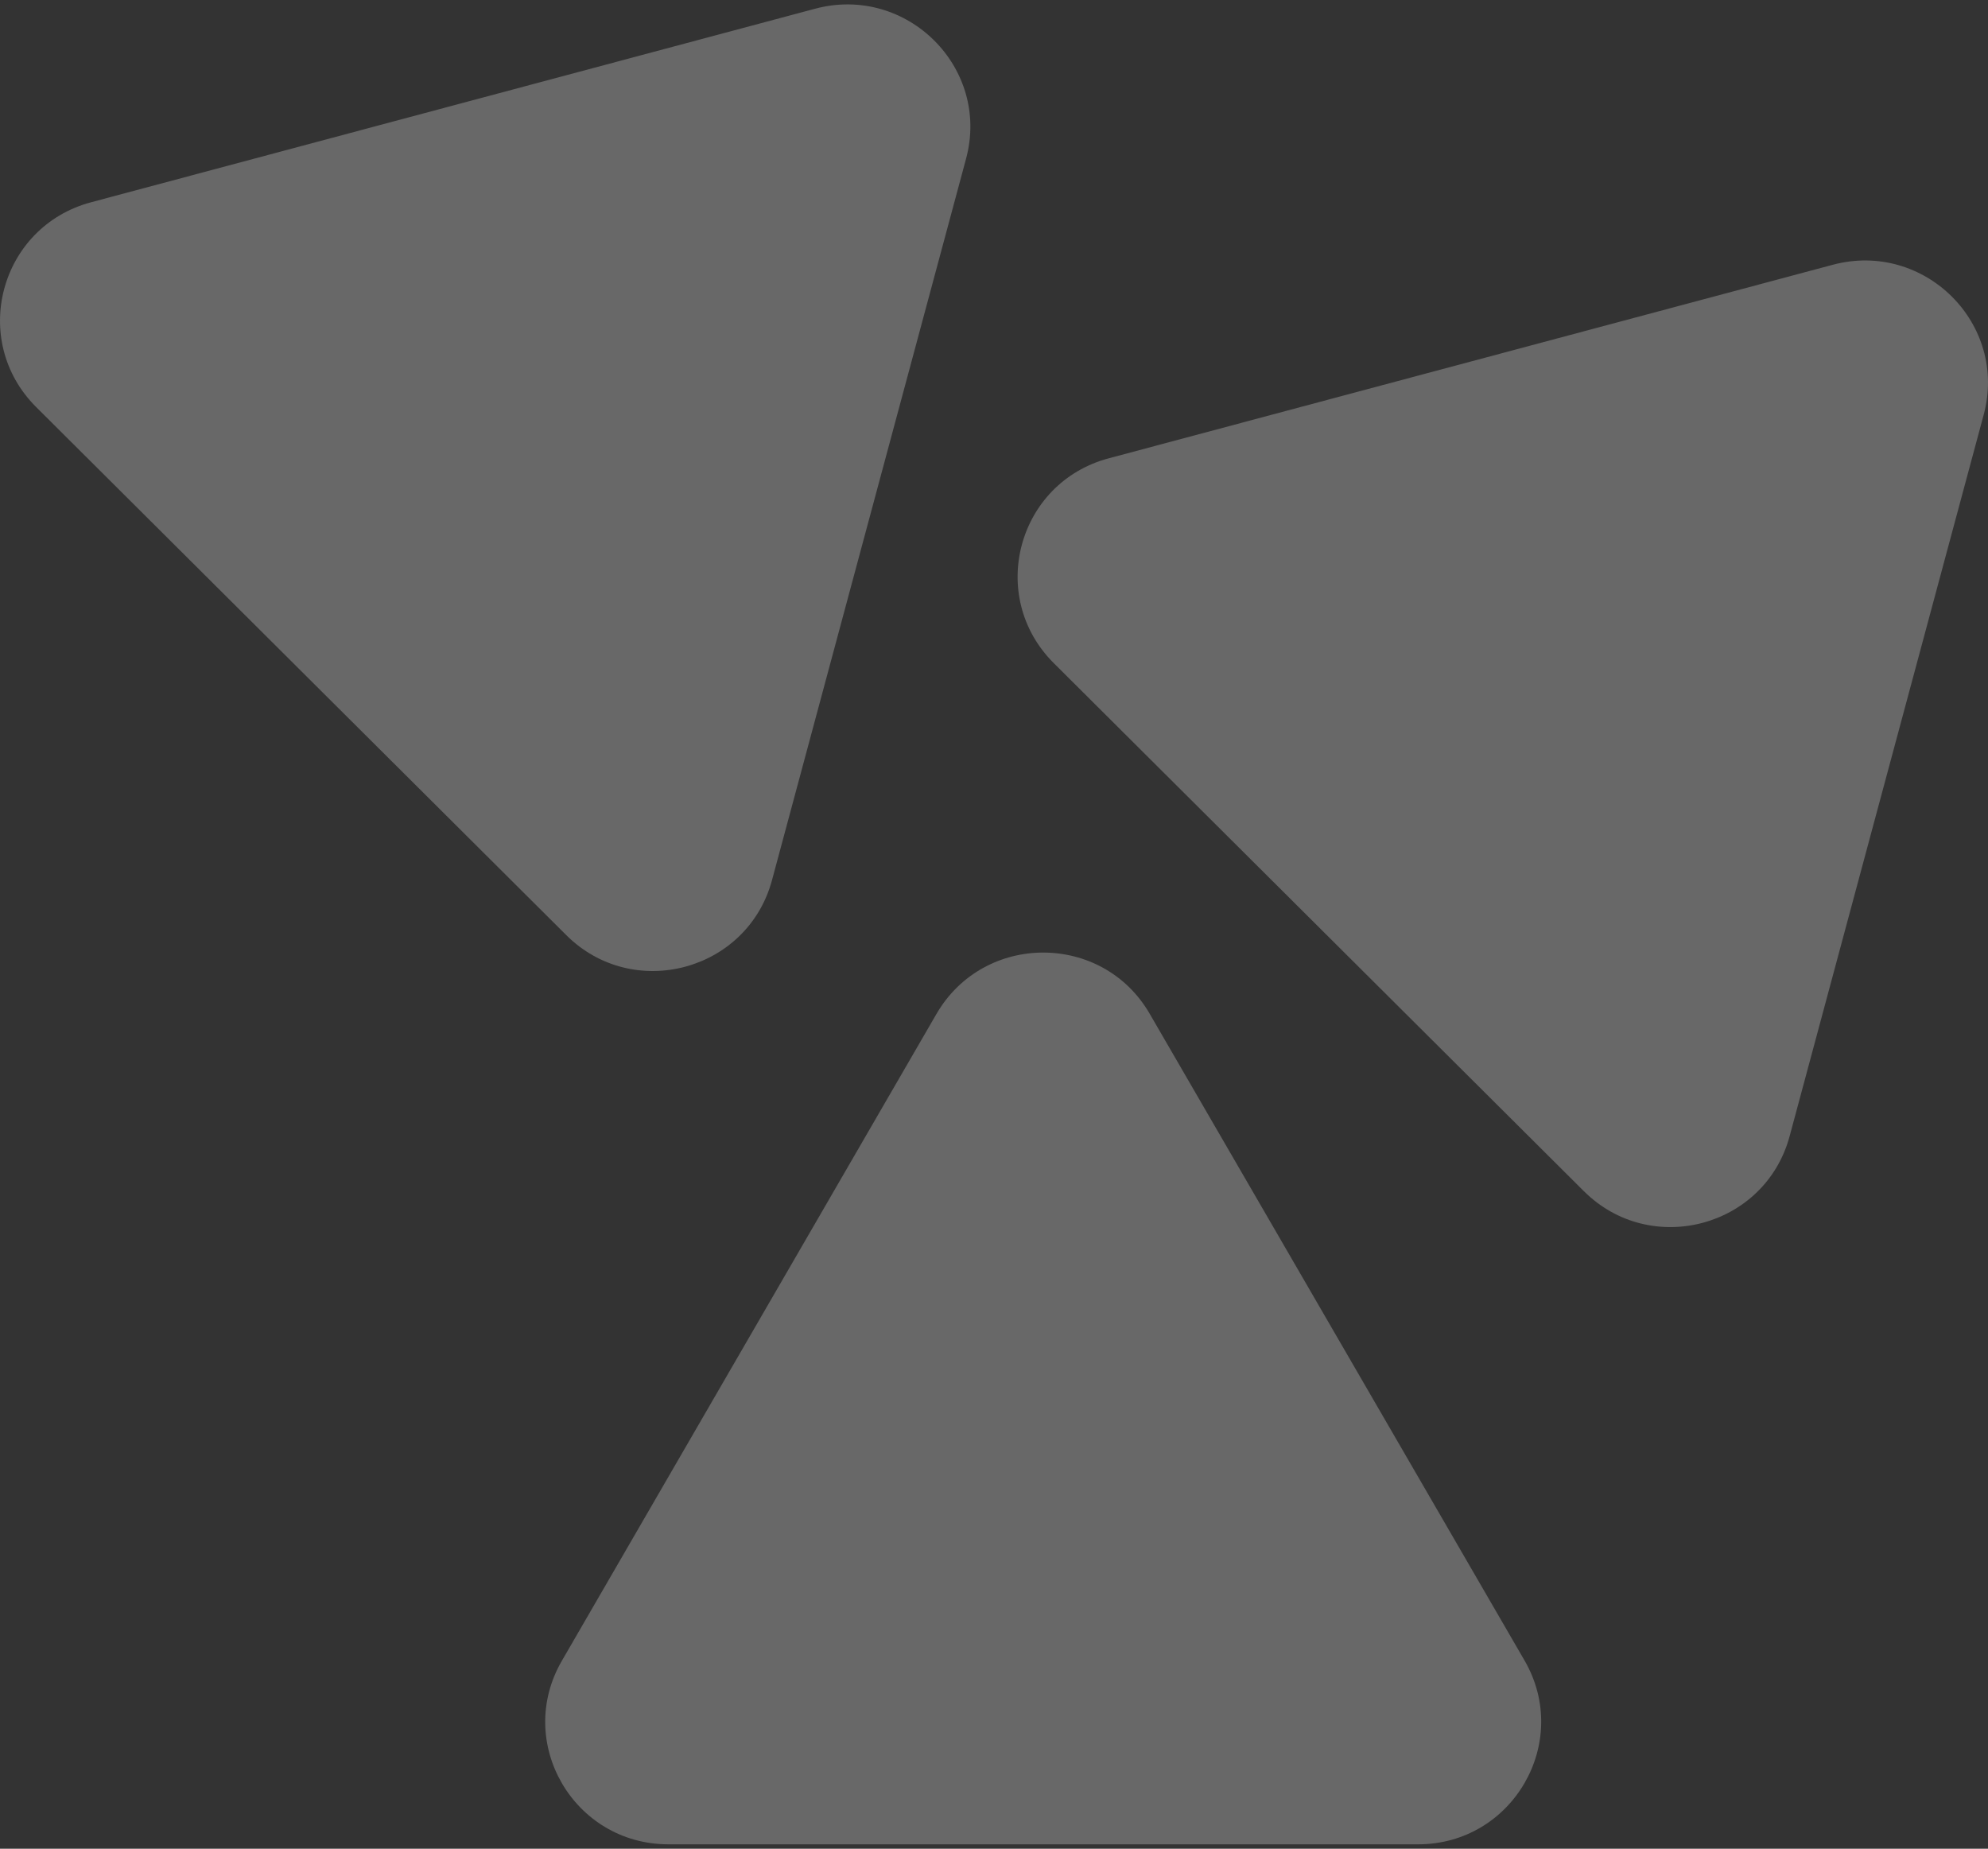 <svg width="442" height="411" viewBox="0 0 442 411" fill="none" xmlns="http://www.w3.org/2000/svg">
<rect x="0" y="0" width="442" height="411" fill="#333333" stroke="none"/>
<path d="M315.301 410.02H148.617C127.55 410.02 114.375 387.355 124.944 369.18L208.214 225.4C218.782 207.225 245.131 207.225 255.63 225.4L338.974 369.18C349.473 387.355 336.299 410.02 315.301 410.02Z" fill="white" fill-opacity="0.26"/>
<path d="M125.909 207.898L8.045 90.501C-6.851 75.663 -0.073 50.363 20.301 44.953L181.253 1.932C201.627 -3.478 220.261 15.083 214.778 35.324L171.638 195.691C166.16 215.938 140.753 222.683 125.909 207.898Z" fill="white" fill-opacity="0.26"/>
<path d="M352.154 264.824L234.291 147.427C219.394 132.59 226.172 107.284 246.546 101.879L407.504 58.858C427.878 53.448 446.513 72.009 441.029 92.251L397.889 252.617C392.411 272.864 367.004 279.61 352.16 264.824H352.154Z" fill="white" fill-opacity="0.26"/>
</svg>

